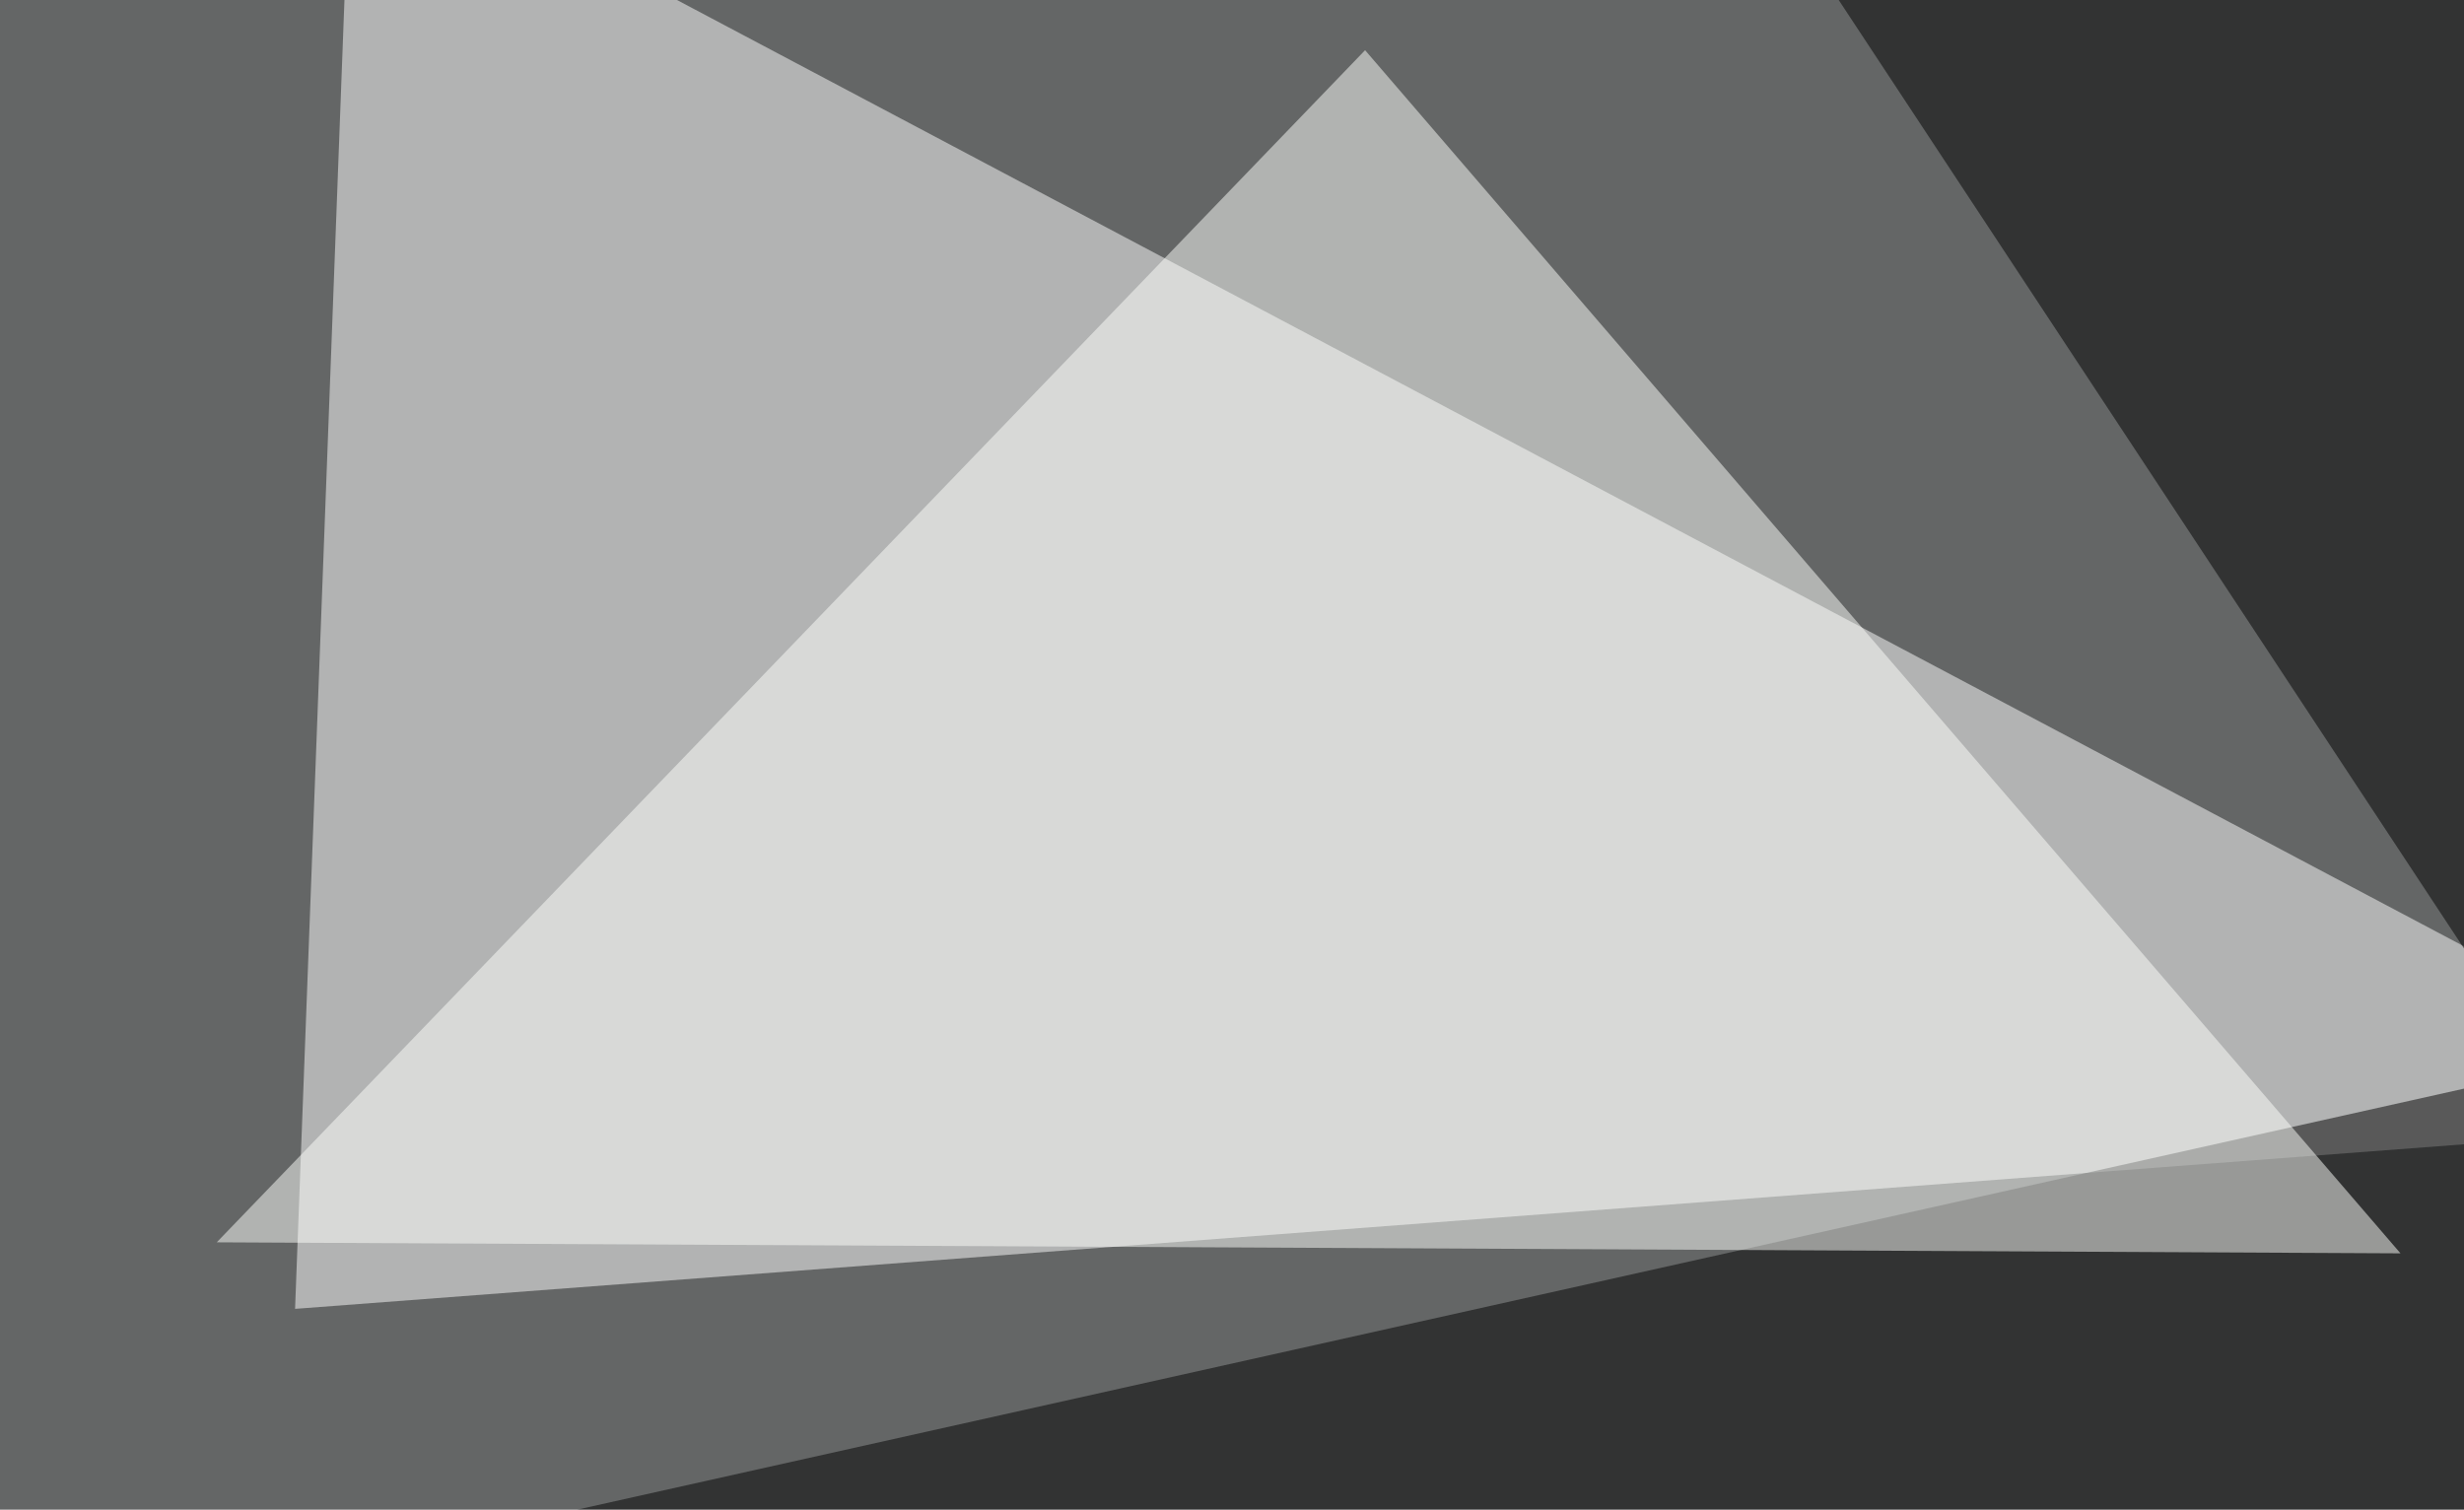 <svg xmlns="http://www.w3.org/2000/svg" width="648" height="397" ><filter id="a"><feGaussianBlur stdDeviation="55"/></filter><rect width="100%" height="100%" fill="#646666"/><g filter="url(#a)"><g fill-opacity=".5"><path fill="#fff" d="M77.6 344.2L734 294.4 92.3-45.4z"/><path d="M795.4 253.4L-45.4 441l782.2 61.5z"/><path d="M795.4-4.4l-339.8-38L795.4 473z"/><path fill="#fefffd" d="M631.3 329.6L359 13.2 57 326.7z"/></g></g></svg>